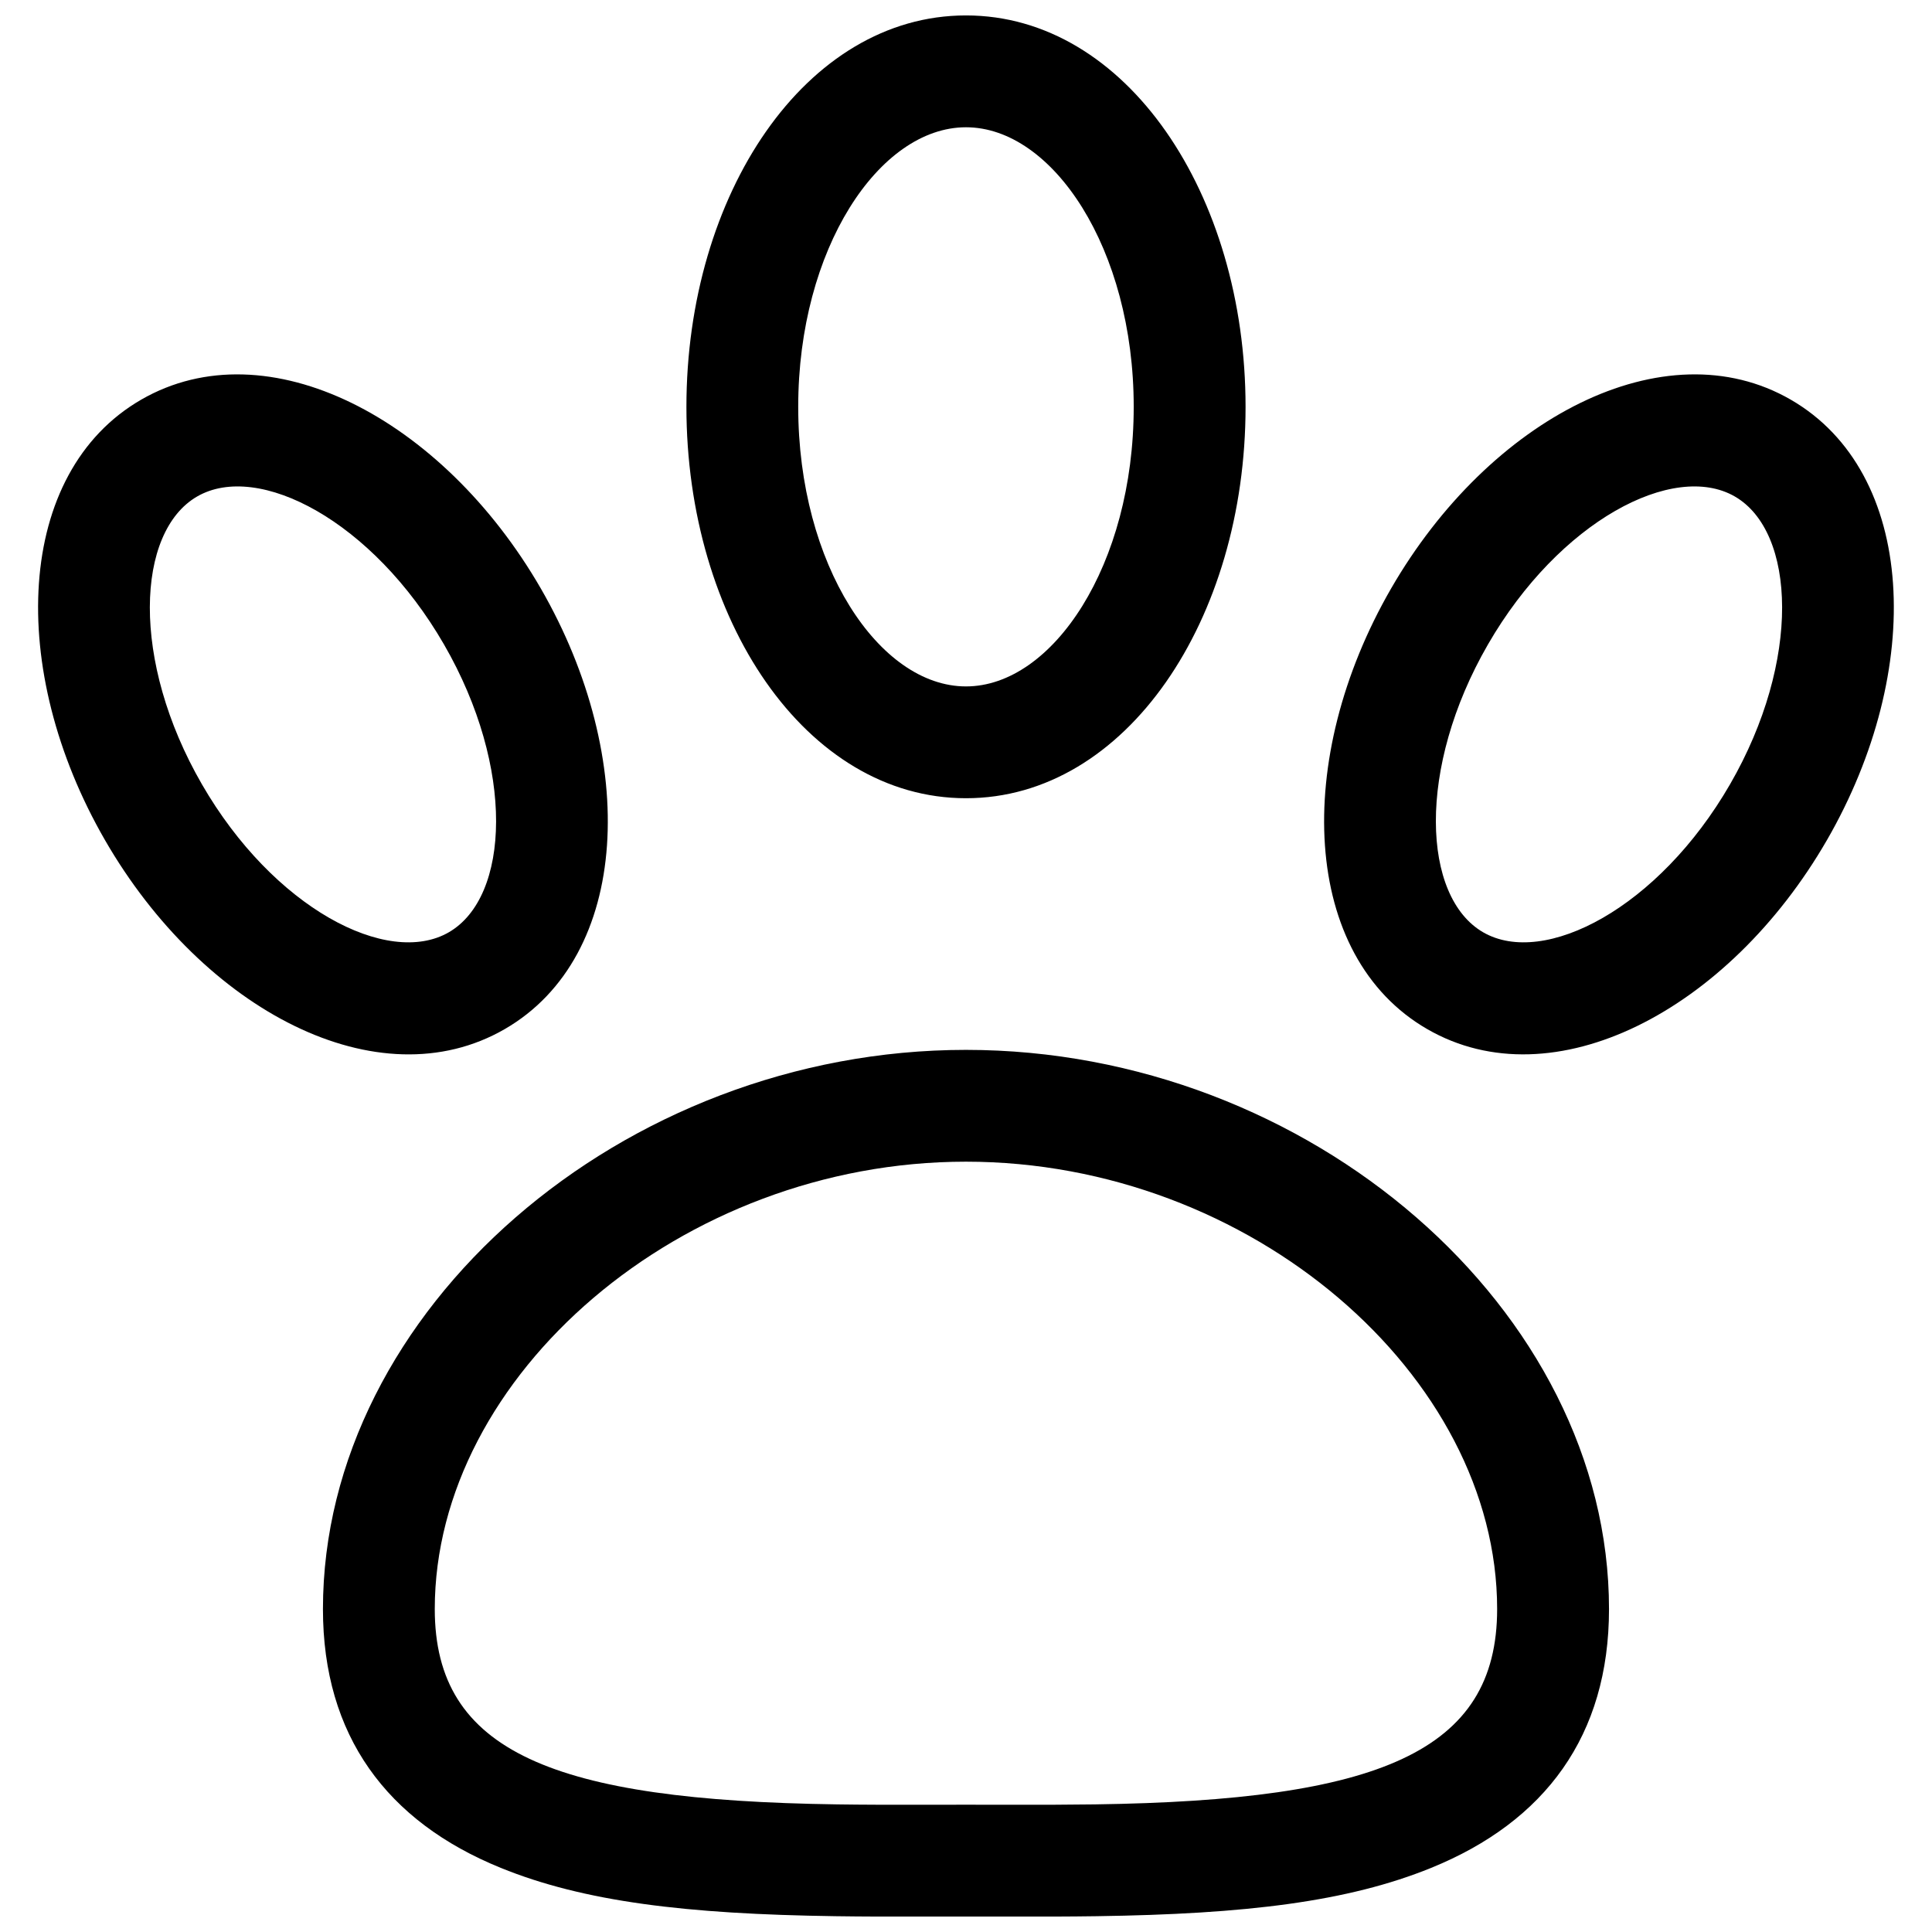 <?xml version="1.0" encoding="UTF-8"?>
<!-- Uploaded to: ICON Repo, www.svgrepo.com, Generator: ICON Repo Mixer Tools -->
<svg width="800px" height="800px" version="1.1" viewBox="144 144 512 512" xmlns="http://www.w3.org/2000/svg">
 <defs>
  <clipPath id="a">
   <path d="m154 148.09h492v503.81h-492z"/>
  </clipPath>
 </defs>
 <g clip-path="url(#a)">
  <path d="m408.02 651.91c13.109 0.023 19.098 0.008 26.559-0.098 39.609-0.559 66.633-3.832 88.707-12.812 30.176-12.27 47.117-35.047 47.117-68.594 0-79.191-79.359-148.18-170.41-148.18-91.051 0-170.41 68.988-170.41 148.18 0 33.547 16.938 56.324 47.113 68.594 22.078 8.98 49.098 12.254 88.707 12.812 7.461 0.105 13.449 0.121 26.559 0.098 4.074-0.004 5.82-0.008 8.027-0.008 2.203 0 3.949 0.004 8.023 0.008zm-16.098-29.633c-12.953 0.02-18.836 0.004-26.094-0.098-75.148-1.059-106.61-13.852-106.61-51.773 0-61.832 65.242-118.55 140.77-118.55 75.527 0 140.77 56.715 140.77 118.55 0 37.922-31.453 50.715-106.61 51.773-7.254 0.102-13.141 0.117-26.094 0.098-4.09-0.008-5.848-0.012-8.07-0.012-2.227 0-3.981 0.004-8.074 0.012zm82.164-370.46c0-56.32-31.605-103.73-74.09-103.73-42.488 0-74.09 47.406-74.09 103.73 0 56.316 31.602 103.72 74.09 103.72 42.484 0 74.09-47.406 74.09-103.72zm-118.55 0c0-41.887 21.473-74.09 44.457-74.09s44.453 32.203 44.453 74.09c0 41.883-21.469 74.09-44.453 74.09s-44.457-32.207-44.457-74.09zm272.61 114.84c26.086-45.184 23.832-97.457-9.59-116.75-33.422-19.297-79.816 4.887-105.91 50.07-26.086 45.188-23.832 97.457 9.59 116.75s79.816-4.887 105.91-50.074zm-89.828-51.859c18.922-32.777 49.23-48.574 65.422-39.227 16.191 9.348 17.664 43.496-1.258 76.27-18.926 32.777-49.234 48.574-65.426 39.227-16.188-9.348-17.664-43.496 1.262-76.27zm-340.81 37.043c-18.926-32.773-17.449-66.922-1.258-76.27 16.188-9.348 46.496 6.449 65.422 39.227 18.922 32.773 17.449 66.922 1.258 76.27s-46.5-6.449-65.422-39.227zm89.828-51.863c-26.086-45.184-72.484-69.367-105.91-50.07-33.422 19.293-35.676 71.566-9.59 116.75 26.09 45.188 72.488 69.371 105.91 50.074 33.422-19.297 35.676-71.566 9.59-116.75z" fill-rule="evenodd"/>
 </g>
</svg>